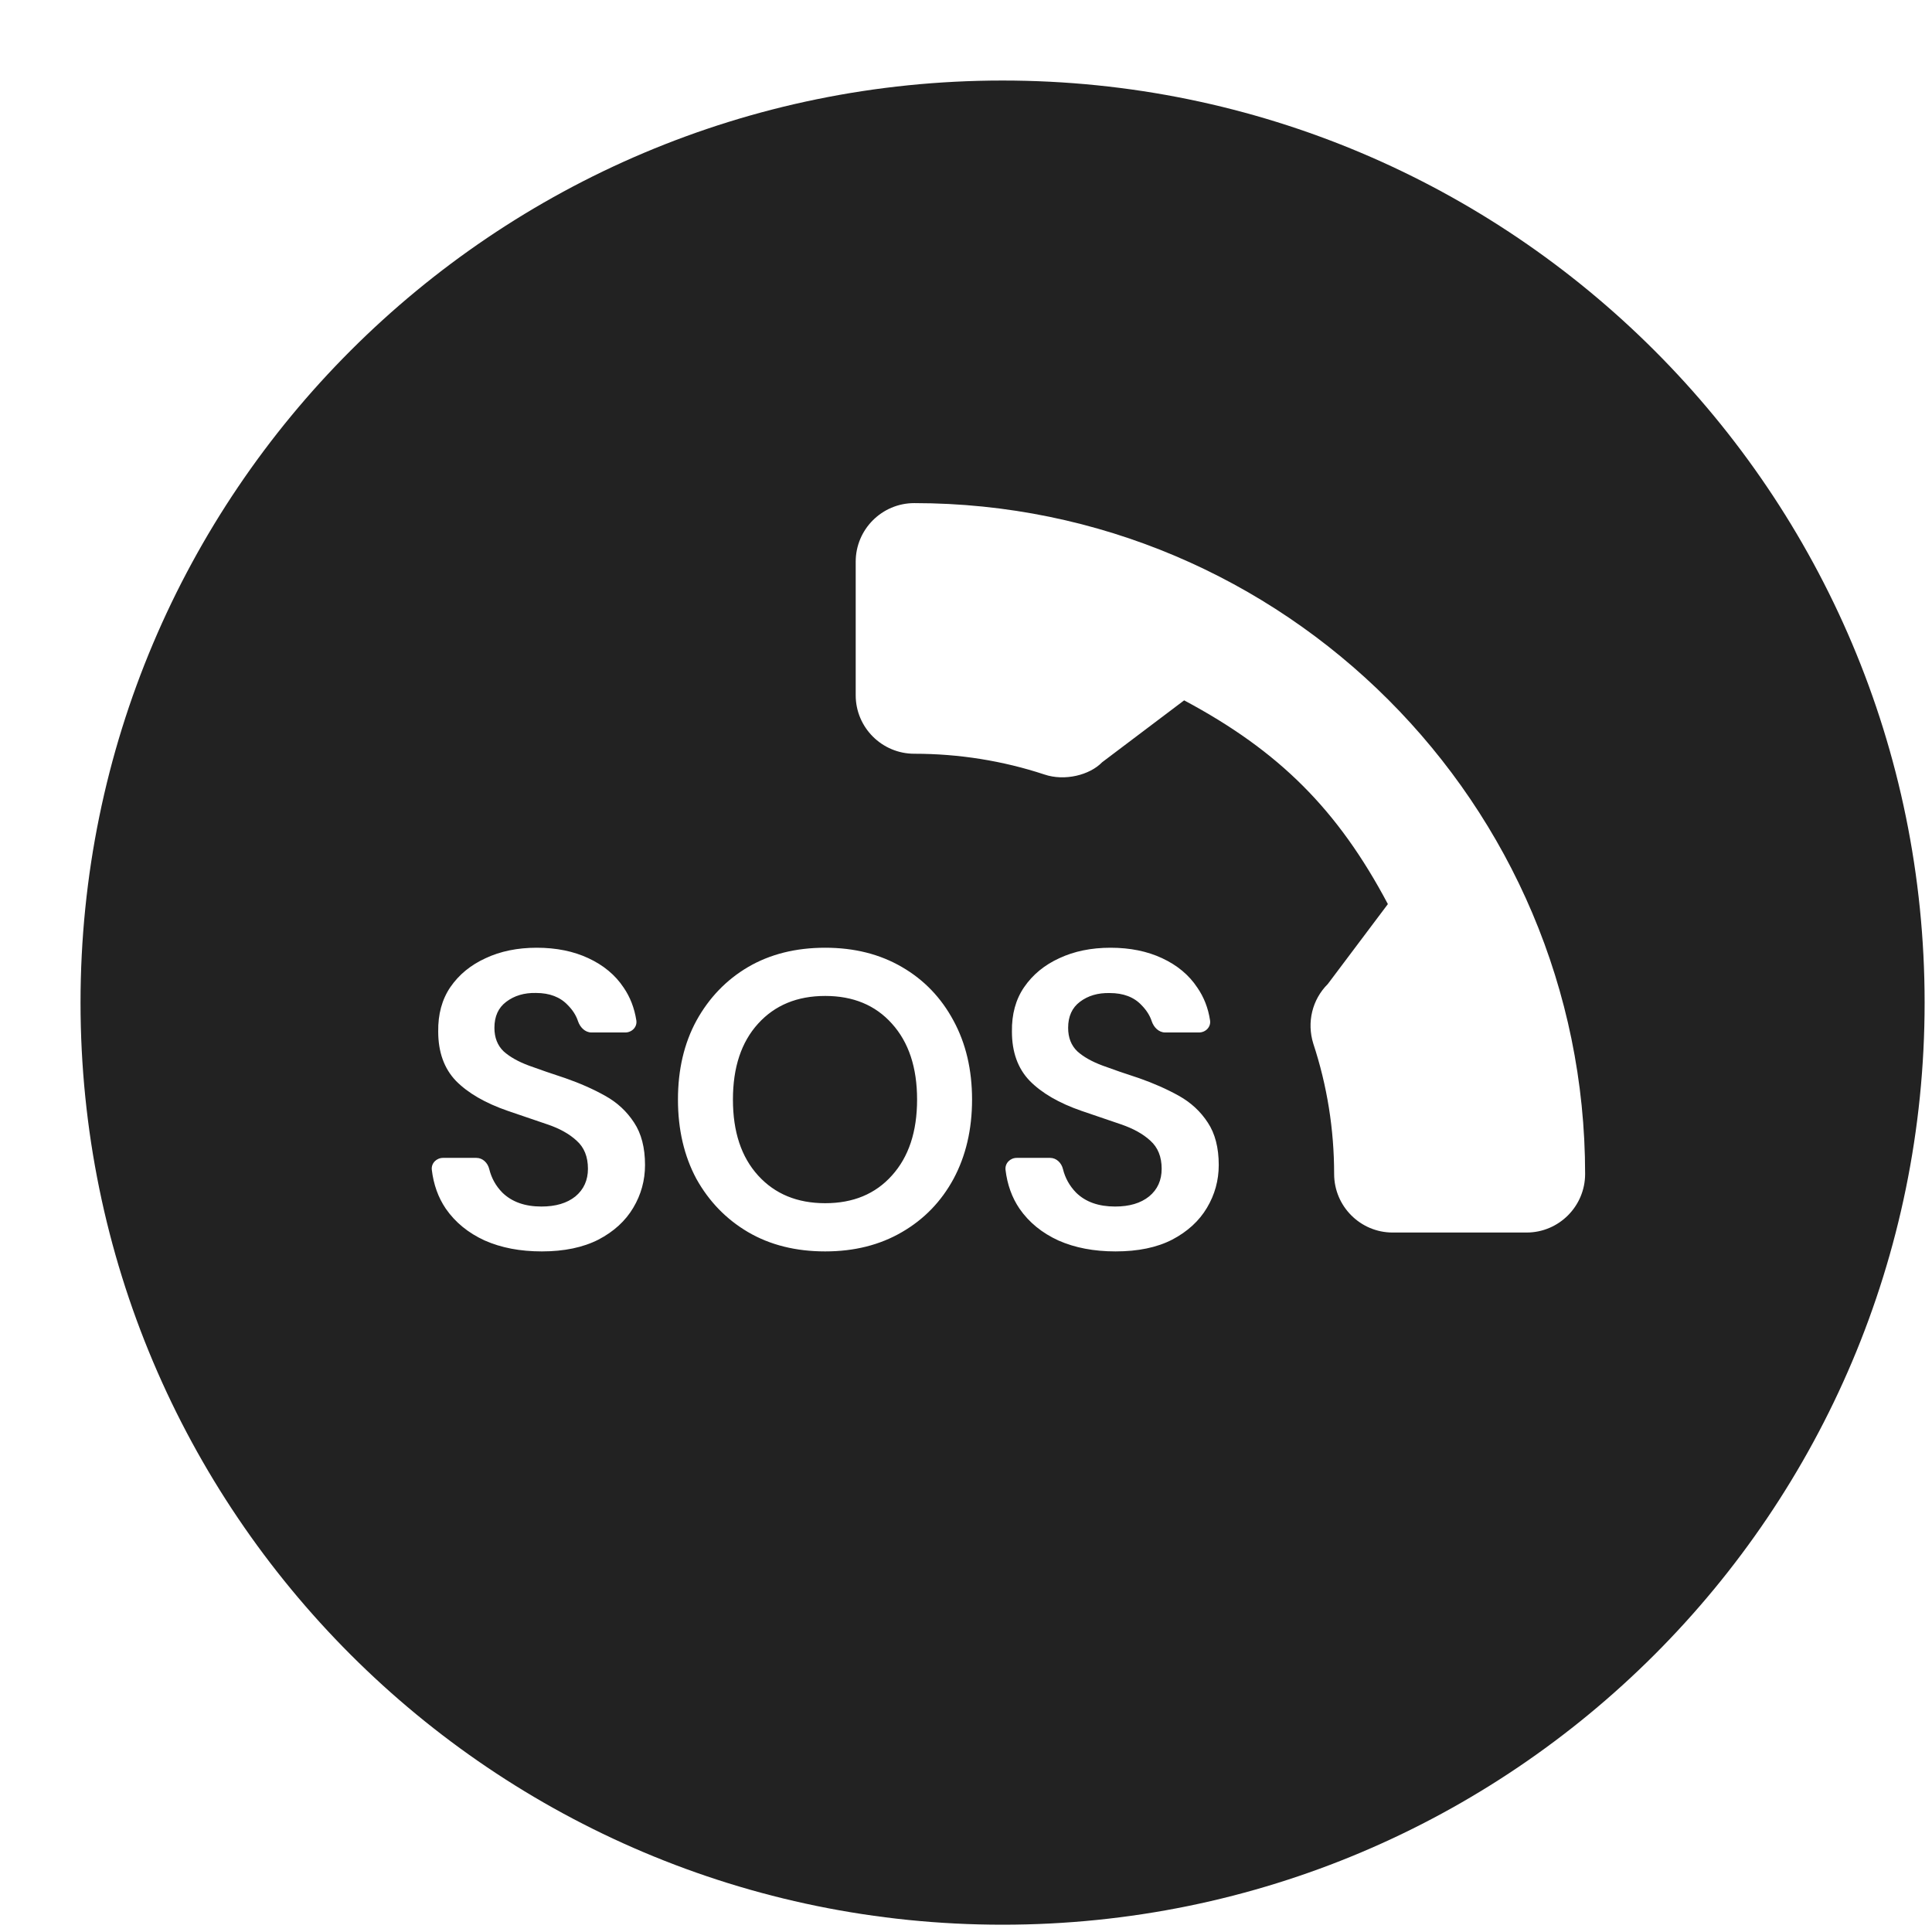<svg width="22" height="22" viewBox="0 0 22 22" fill="none" xmlns="http://www.w3.org/2000/svg">
<path fill-rule="evenodd" clip-rule="evenodd" d="M21.916 11.417C21.916 17.216 17.215 21.917 11.416 21.917C5.618 21.917 0.917 17.216 0.917 11.417C0.917 5.618 5.618 0.917 11.416 0.917C17.215 0.917 21.916 5.618 21.916 11.417ZM12.703 14.25C12.458 14.25 12.241 14.209 12.053 14.126C11.865 14.04 11.717 13.919 11.609 13.763C11.523 13.636 11.47 13.489 11.45 13.321C11.442 13.246 11.503 13.185 11.578 13.185H11.958C12.03 13.185 12.087 13.242 12.104 13.312C12.129 13.414 12.179 13.504 12.254 13.581C12.362 13.687 12.51 13.739 12.698 13.739C12.861 13.739 12.989 13.701 13.085 13.624C13.181 13.545 13.228 13.44 13.228 13.309C13.228 13.172 13.185 13.066 13.099 12.989C13.017 12.913 12.905 12.851 12.765 12.803L12.316 12.65C12.058 12.561 11.861 12.446 11.724 12.306C11.59 12.166 11.523 11.98 11.523 11.747C11.52 11.55 11.566 11.381 11.662 11.241C11.76 11.098 11.894 10.988 12.063 10.911C12.232 10.832 12.426 10.792 12.646 10.792C12.868 10.792 13.064 10.832 13.233 10.911C13.405 10.991 13.539 11.102 13.634 11.246C13.709 11.354 13.758 11.479 13.779 11.619C13.791 11.694 13.729 11.757 13.653 11.757H13.268C13.195 11.757 13.138 11.698 13.115 11.629C13.093 11.562 13.054 11.502 12.999 11.446C12.913 11.354 12.792 11.308 12.636 11.308C12.502 11.305 12.389 11.338 12.297 11.408C12.208 11.475 12.163 11.574 12.163 11.704C12.163 11.816 12.198 11.905 12.268 11.972C12.338 12.035 12.434 12.089 12.555 12.134C12.676 12.179 12.814 12.226 12.97 12.277C13.136 12.335 13.287 12.402 13.424 12.478C13.561 12.555 13.671 12.656 13.754 12.784C13.836 12.908 13.878 13.069 13.878 13.266C13.878 13.441 13.833 13.604 13.744 13.753C13.655 13.903 13.523 14.024 13.348 14.116C13.173 14.206 12.958 14.25 12.703 14.25ZM8.518 14.03C8.769 14.177 9.062 14.25 9.397 14.25C9.728 14.25 10.019 14.177 10.271 14.03C10.523 13.884 10.718 13.682 10.858 13.424C10.998 13.163 11.069 12.862 11.069 12.521C11.069 12.18 10.998 11.881 10.858 11.623C10.718 11.362 10.523 11.158 10.271 11.012C10.019 10.865 9.728 10.792 9.397 10.792C9.062 10.792 8.769 10.865 8.518 11.012C8.27 11.158 8.074 11.362 7.93 11.623C7.79 11.881 7.72 12.18 7.72 12.521C7.72 12.862 7.79 13.163 7.93 13.424C8.074 13.682 8.27 13.884 8.518 14.03ZM10.156 13.386C9.968 13.596 9.715 13.701 9.397 13.701C9.078 13.701 8.824 13.596 8.633 13.386C8.441 13.175 8.346 12.887 8.346 12.521C8.346 12.155 8.441 11.867 8.633 11.656C8.824 11.446 9.078 11.341 9.397 11.341C9.715 11.341 9.968 11.446 10.156 11.656C10.347 11.867 10.443 12.155 10.443 12.521C10.443 12.887 10.347 13.175 10.156 13.386ZM6.17 14.25C5.924 14.25 5.708 14.209 5.52 14.126C5.332 14.04 5.184 13.919 5.076 13.763C4.99 13.636 4.937 13.489 4.917 13.32C4.909 13.246 4.97 13.185 5.045 13.185H5.425C5.497 13.185 5.554 13.242 5.571 13.312C5.596 13.414 5.645 13.504 5.721 13.581C5.829 13.686 5.977 13.739 6.165 13.739C6.327 13.739 6.456 13.701 6.552 13.624C6.647 13.545 6.695 13.44 6.695 13.309C6.695 13.172 6.652 13.065 6.566 12.989C6.483 12.912 6.372 12.85 6.232 12.803L5.783 12.65C5.525 12.561 5.327 12.446 5.19 12.306C5.057 12.166 4.99 11.979 4.99 11.747C4.987 11.55 5.033 11.381 5.128 11.241C5.227 11.097 5.361 10.988 5.53 10.911C5.698 10.832 5.893 10.792 6.112 10.792C6.335 10.792 6.531 10.832 6.7 10.911C6.872 10.991 7.006 11.102 7.101 11.245C7.176 11.354 7.224 11.479 7.246 11.619C7.258 11.694 7.196 11.757 7.12 11.757H6.735C6.662 11.757 6.605 11.697 6.582 11.629C6.56 11.562 6.521 11.501 6.466 11.446C6.38 11.354 6.259 11.307 6.103 11.307C5.969 11.304 5.856 11.338 5.764 11.408C5.675 11.475 5.63 11.573 5.63 11.704C5.63 11.815 5.665 11.905 5.735 11.972C5.805 12.035 5.901 12.089 6.022 12.134C6.143 12.178 6.281 12.226 6.437 12.277C6.603 12.335 6.754 12.401 6.891 12.478C7.028 12.554 7.138 12.656 7.221 12.784C7.303 12.908 7.345 13.069 7.345 13.266C7.345 13.441 7.3 13.604 7.211 13.753C7.122 13.903 6.99 14.024 6.814 14.116C6.639 14.205 6.424 14.25 6.17 14.25ZM11.892 8.819C11.419 8.663 10.919 8.583 10.411 8.583C10.043 8.583 9.744 8.284 9.744 7.917V6.396C9.744 6.028 10.043 5.729 10.411 5.729C14.623 5.729 18.05 9.156 18.05 13.368C18.05 13.736 17.751 14.035 17.384 14.035H15.858C15.491 14.035 15.192 13.736 15.192 13.368C15.192 12.86 15.112 12.361 14.955 11.885C14.879 11.642 14.942 11.382 15.12 11.205L15.804 10.295C15.234 9.22 14.567 8.553 13.484 7.975L12.55 8.68C12.409 8.826 12.124 8.898 11.892 8.819Z" fill="#222222"/>
</svg>
